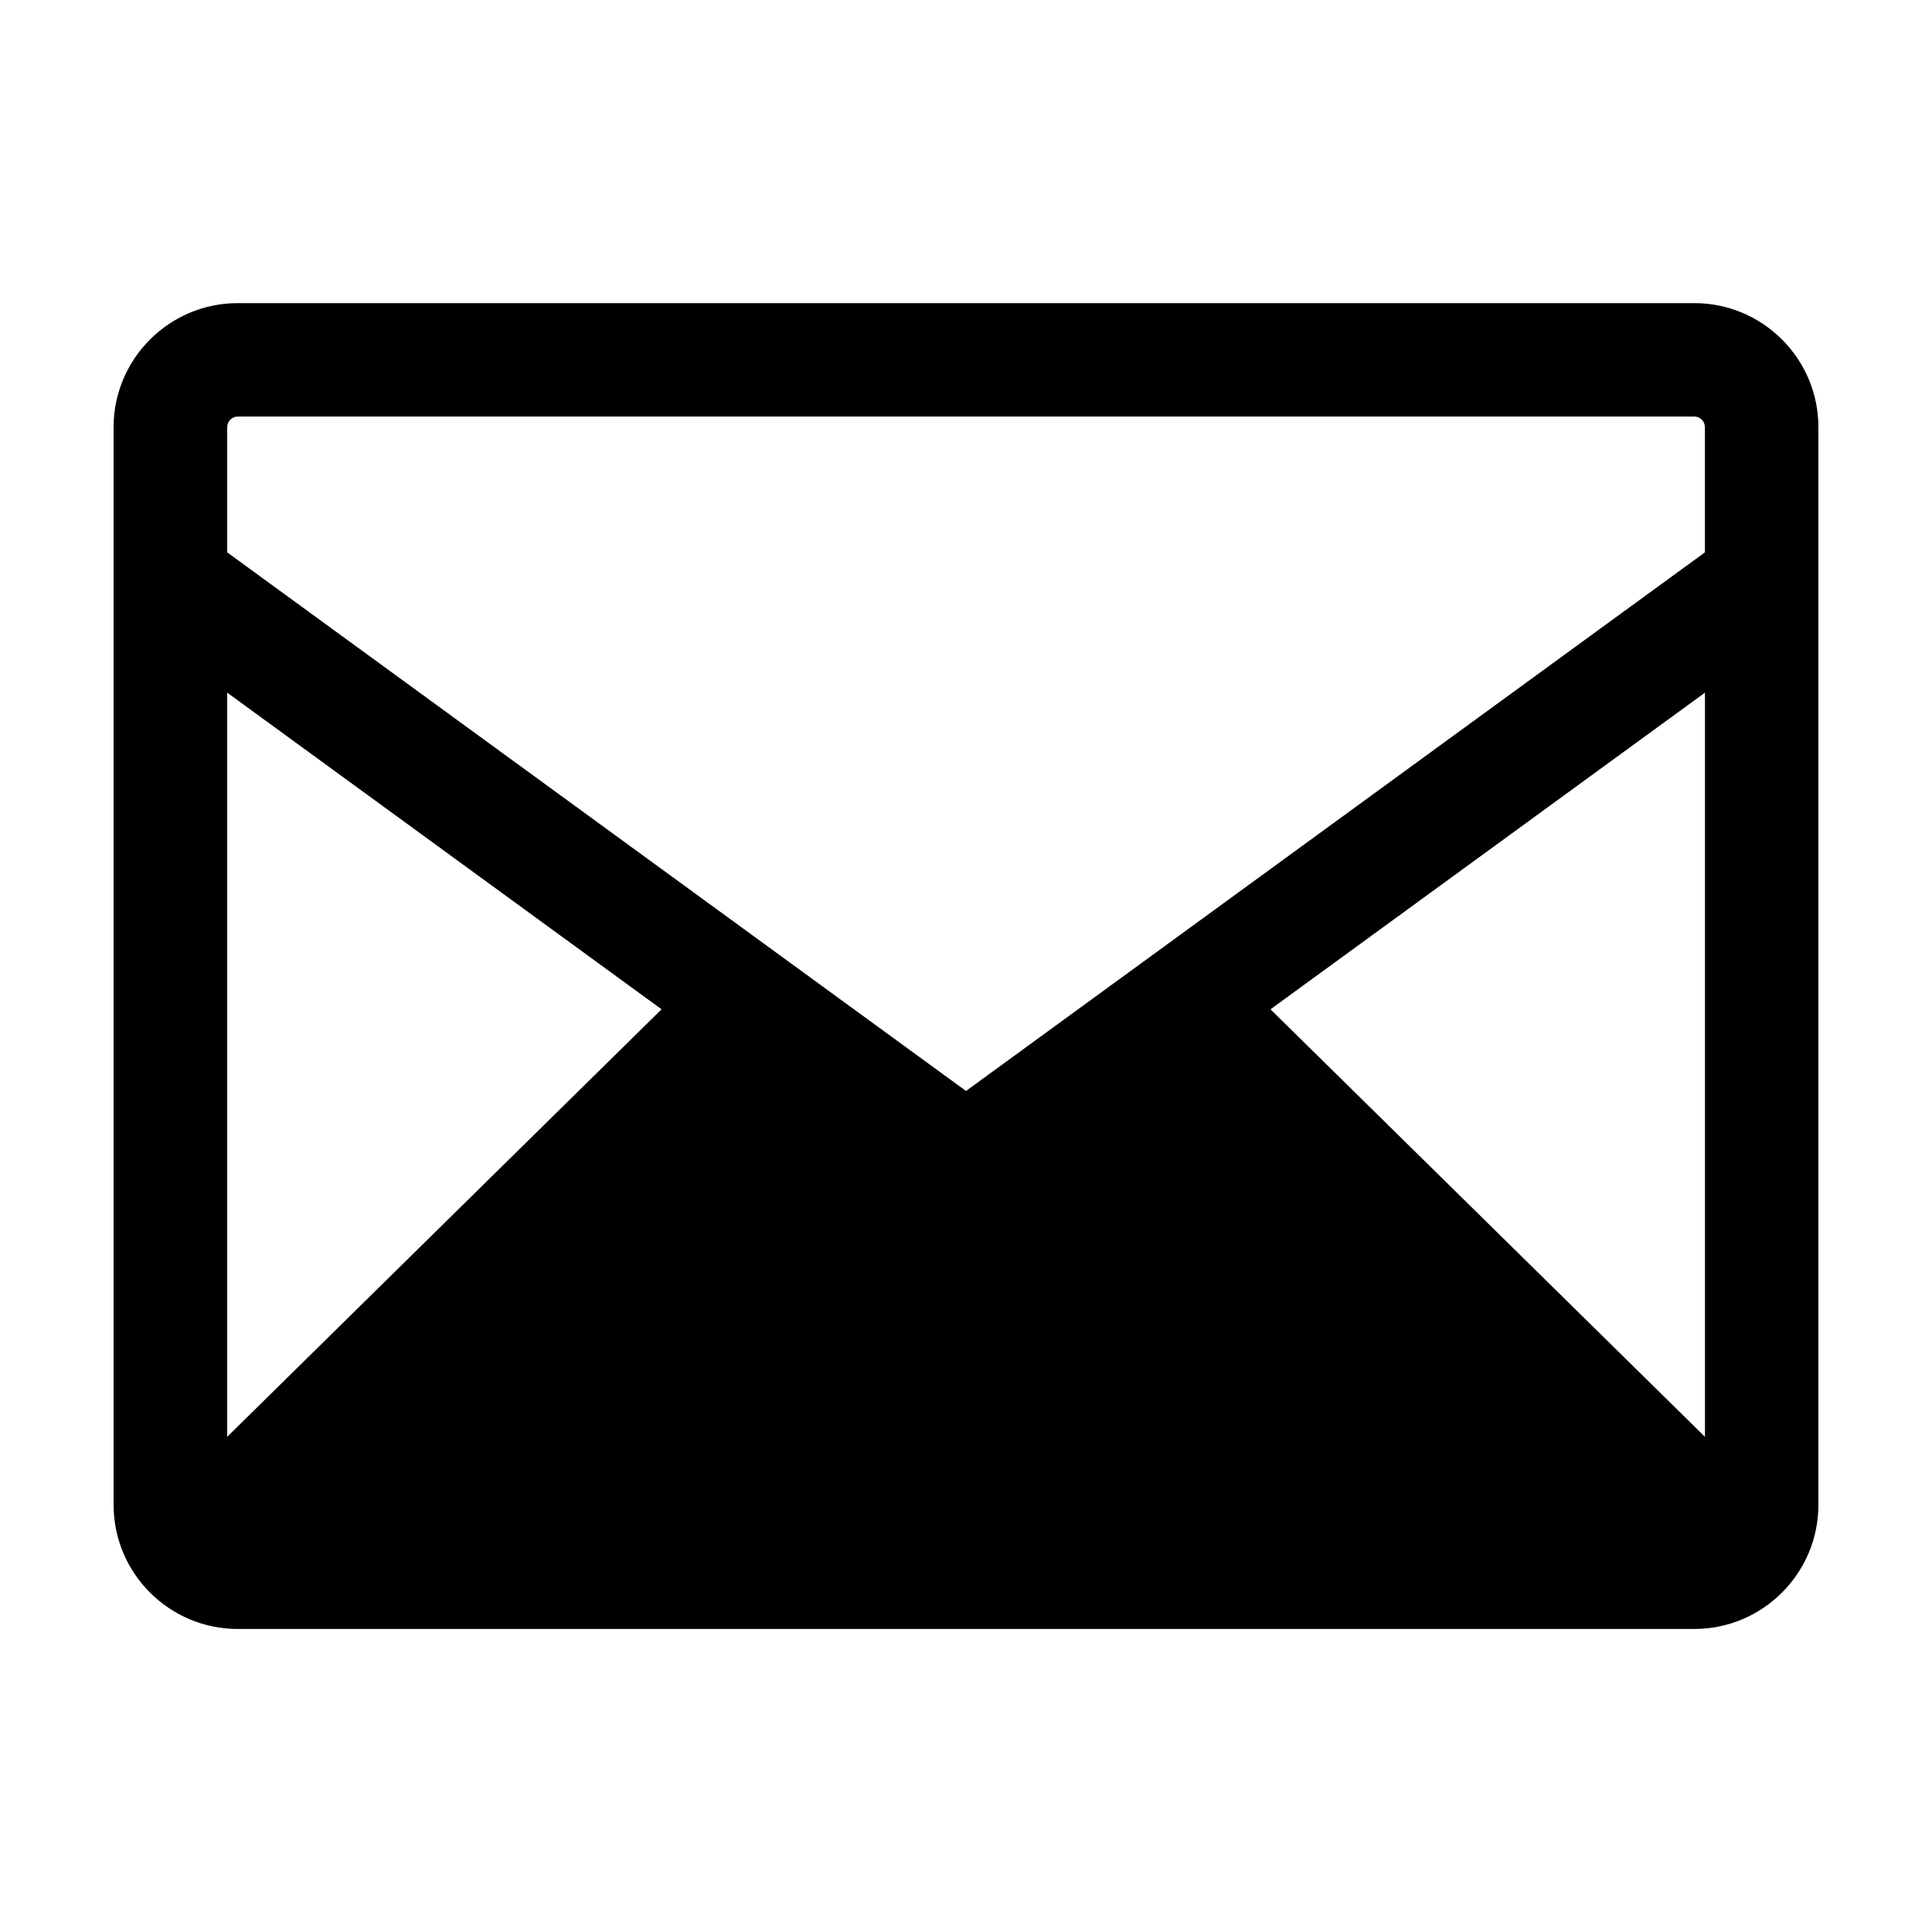 <?xml version="1.0" encoding="UTF-8"?>
<!-- Uploaded to: SVG Repo, www.svgrepo.com, Generator: SVG Repo Mixer Tools -->
<svg fill="#000000" width="800px" height="800px" version="1.1" viewBox="144 144 512 512" xmlns="http://www.w3.org/2000/svg">
 <path d="m593.02 224.33h-386.01c-18.137 0-32.906 14.754-32.906 32.891v285.6c0 18.121 14.77 32.875 32.906 32.875l386.01-0.004c18.105 0 32.875-14.754 32.875-32.875v-285.6c0-18.152-14.77-32.887-32.875-32.887zm-388.81 300.44v-197.21l115.11 83.914zm276.48-113.29 115.14-83.914v197.2zm-273.68-157.09h386.01c1.543 0 2.801 1.273 2.801 2.832v33.156l-195.82 142.74-195.79-142.74v-33.156c0-1.559 1.242-2.832 2.801-2.832z"/>
</svg>